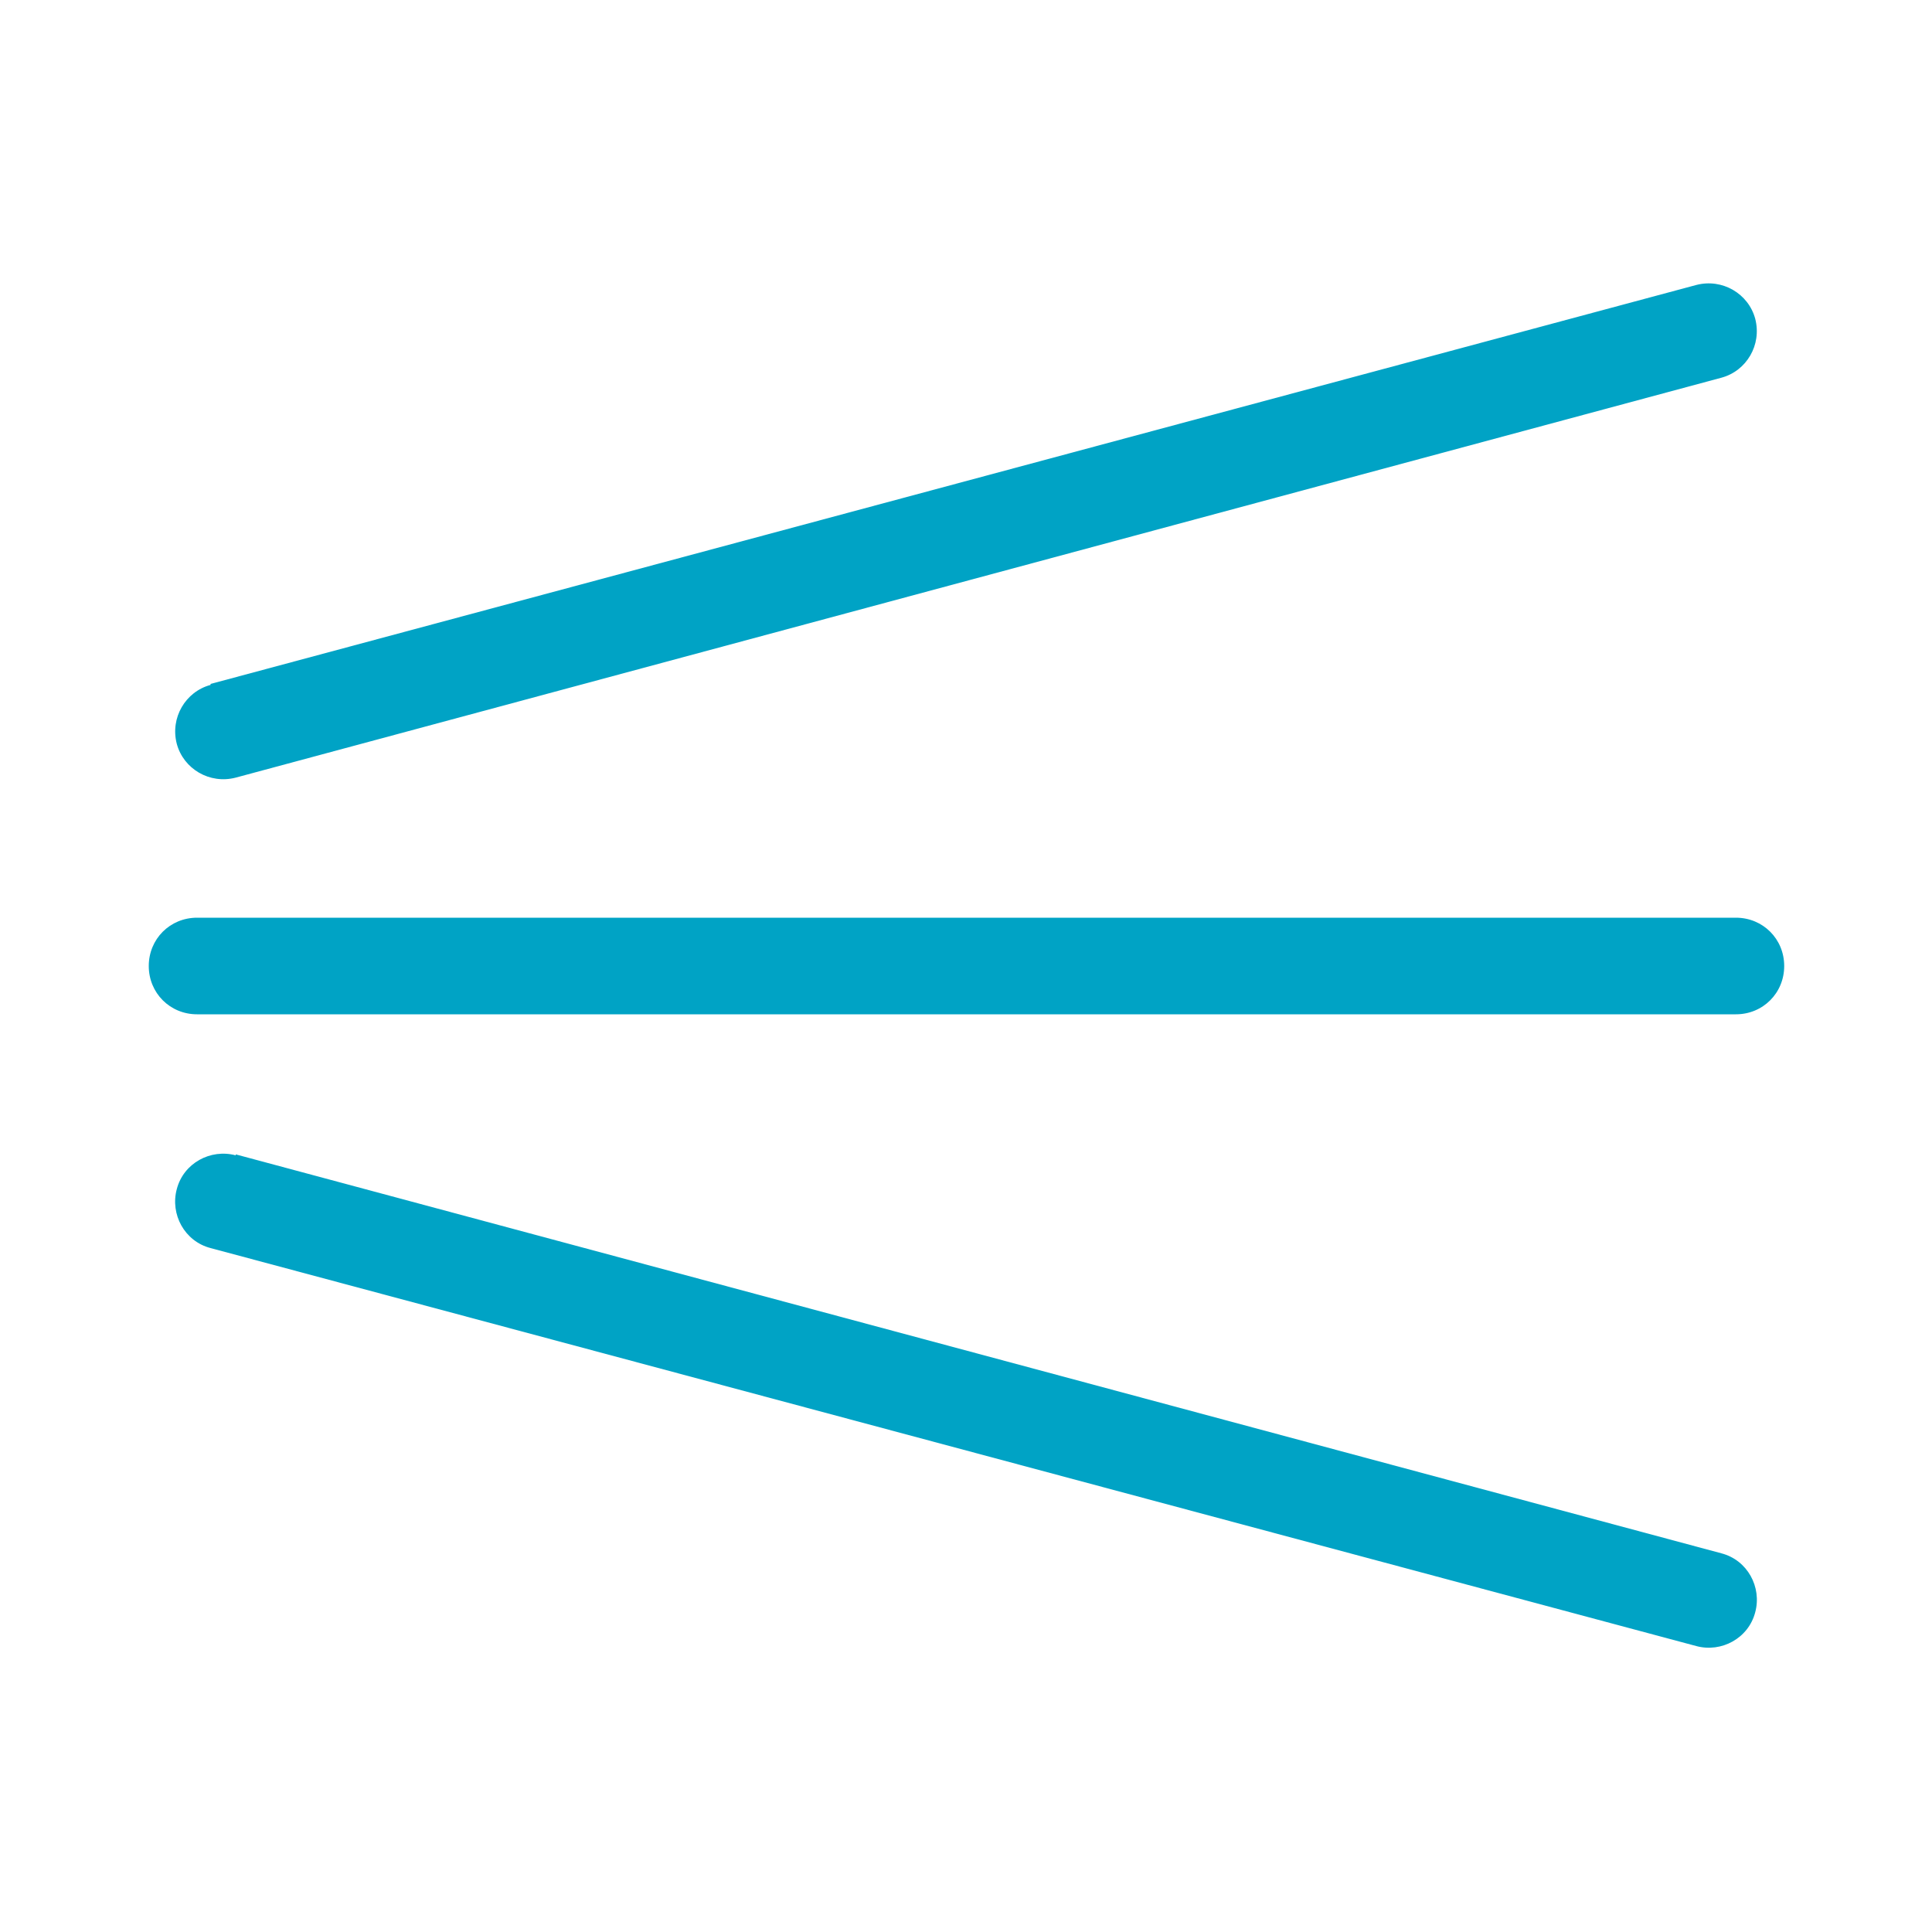 <?xml version="1.0" encoding="UTF-8"?>
<svg id="a" xmlns="http://www.w3.org/2000/svg" version="1.1" viewBox="0 0 200 200">
  <defs>
    <style>
      .cls-1 {
        fill: #00a3c5;
        stroke-width: 0px;
      }
    </style>
  </defs>
  <path class="cls-1" d="M20.4,95h159.3c2.8,0,5,2.2,5,5h0c0,2.8-2.2,5-5,5H20.4c-2.8,0-5-2.2-5-5h0c0-2.8,2.2-5,5-5Z"/>
  <path class="cls-1" d="M21.8,70.8L175.6,29.5c2.7-.7,5.4.9,6.1,3.5h0c.7,2.7-.9,5.4-3.5,6.1L24.4,80.5c-2.7.7-5.4-.9-6.1-3.5h0c-.7-2.7.9-5.4,3.5-6.1Z"/>
  <path class="cls-1" d="M24.4,119.5l153.8,41.3c2.7.7,4.2,3.5,3.5,6.1h0c-.7,2.7-3.5,4.2-6.1,3.5L21.8,129.2c-2.7-.7-4.2-3.5-3.5-6.1h0c.7-2.7,3.5-4.2,6.1-3.5Z"/>
  <rect class="cls-1" x="224.2" y="-182" width="1261.5" height="736"/>
</svg>